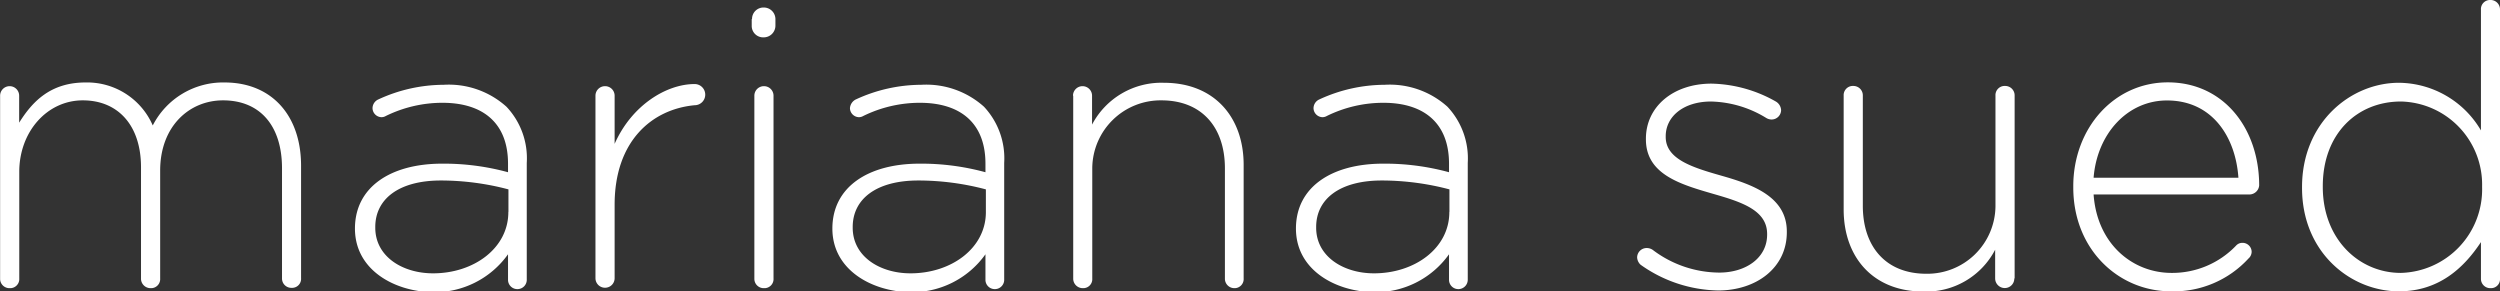 <svg id="Camada_1" data-name="Camada 1" xmlns="http://www.w3.org/2000/svg" viewBox="0 0 236.16 27.53"><rect x="0" y="0" width="236.16" height="27.53" fill="#333333" stroke="none"/><defs><style>.cls-1{fill:#fff;}</style></defs><g id="Grupo_2" data-name="Grupo 2"><g id="Grupo_1" data-name="Grupo 1"><path id="Caminho_1" data-name="Caminho 1" class="cls-1" d="M-268.62,375.45a.9.9,0,0,1,.9-.9.9.9,0,0,1,.9.9h0V378c1.22-1.95,2.92-3.8,6.27-3.8a6.76,6.76,0,0,1,6.35,4.06,7.46,7.46,0,0,1,6.78-4.06c4.47,0,7.23,3.14,7.23,7.86v10.62a.85.85,0,0,1-.8.92h-.08a.88.88,0,0,1-.92-.86V382.31c0-4.05-2.1-6.42-5.57-6.42-3.18,0-5.94,2.44-5.94,6.64v10.18a.86.86,0,0,1-.8.92h-.09a.9.9,0,0,1-.92-.86V382.2c0-3.91-2.14-6.31-5.5-6.31s-6,2.95-6,6.75v10.07a.86.86,0,0,1-.8.92h-.09a.88.88,0,0,1-.92-.85V375.45Z" transform="translate(268.63 -366.41)"/><path id="Caminho_2" data-name="Caminho 2" class="cls-1" d="M-235.1,388V388c0-3.91,3.36-6.13,8.23-6.13a23,23,0,0,1,6.23.81v-.81c0-3.8-2.32-5.75-6.2-5.75a12.14,12.14,0,0,0-5.35,1.25.8.8,0,0,1-.4.11.87.87,0,0,1-.85-.84.92.92,0,0,1,.51-.82,14.78,14.78,0,0,1,6.2-1.4,8.14,8.14,0,0,1,5.94,2.07,7.09,7.09,0,0,1,1.92,5.31v11a.88.88,0,0,1-.84.92.88.88,0,0,1-.93-.84v-2.45a8.53,8.53,0,0,1-7.19,3.58C-231.34,393.93-235.1,391.94-235.1,388Zm14.5-1.59V384.3a25,25,0,0,0-6.38-.84c-4,0-6.2,1.77-6.2,4.39v.07c0,2.73,2.58,4.31,5.46,4.31,3.83,0,7.11-2.36,7.11-5.79Z" transform="translate(268.63 -366.41)"/><path id="Caminho_3" data-name="Caminho 3" class="cls-1" d="M-212.38,375.45a.9.9,0,0,1,.9-.9.9.9,0,0,1,.91.9h0V380c1.62-3.66,4.9-5.65,7.56-5.65a1,1,0,0,1,1,1v0a1,1,0,0,1-1,1c-4,.37-7.56,3.35-7.56,9.4v6.94a.9.9,0,0,1-.91.9.9.9,0,0,1-.9-.9Z" transform="translate(268.63 -366.41)"/><path id="Caminho_4" data-name="Caminho 4" class="cls-1" d="M-197.59,368.22a1.08,1.08,0,0,1,1.07-1.1h0a1.1,1.1,0,0,1,1.14,1.09h0v.63a1.11,1.11,0,0,1-1.13,1.1h0a1.08,1.08,0,0,1-1.11-1.06v-.67Zm.22,7.23a.9.9,0,0,1,.91-.9.9.9,0,0,1,.9.9v17.26a.86.86,0,0,1-.8.92h-.09a.88.88,0,0,1-.92-.85V375.45Z" transform="translate(268.63 -366.41)"/><path id="Caminho_5" data-name="Caminho 5" class="cls-1" d="M-190,388V388c0-3.91,3.36-6.13,8.23-6.13a23,23,0,0,1,6.23.81v-.81c0-3.8-2.32-5.75-6.2-5.75a12.14,12.14,0,0,0-5.35,1.25.8.8,0,0,1-.4.11.87.87,0,0,1-.85-.84,1,1,0,0,1,.52-.82,14.75,14.75,0,0,1,6.2-1.4,8.17,8.17,0,0,1,5.94,2.07,7.13,7.13,0,0,1,1.91,5.31v11a.88.88,0,0,1-.84.92.88.88,0,0,1-.93-.84v-2.45a8.53,8.53,0,0,1-7.19,3.58C-186.23,393.93-190,391.94-190,388Zm14.5-1.59V384.3a24.94,24.94,0,0,0-6.38-.84c-4,0-6.2,1.77-6.2,4.39v.07c0,2.73,2.58,4.31,5.46,4.31C-178.78,392.23-175.5,389.87-175.5,386.44Z" transform="translate(268.63 -366.41)"/><path id="Caminho_6" data-name="Caminho 6" class="cls-1" d="M-167.27,375.45a.9.9,0,0,1,.9-.9.9.9,0,0,1,.9.9h0v2.73a7.39,7.39,0,0,1,6.79-3.95c4.76,0,7.53,3.25,7.53,7.75v10.73a.86.86,0,0,1-.8.92H-152a.89.89,0,0,1-.92-.86V382.31c0-3.87-2.18-6.42-6-6.42a6.46,6.46,0,0,0-6.53,6.37v10.46a.85.85,0,0,1-.8.91h-.08a.9.9,0,0,1-.92-.86V375.45Z" transform="translate(268.63 -366.41)"/><path id="Caminho_7" data-name="Caminho 7" class="cls-1" d="M-146.21,388V388c0-3.91,3.36-6.13,8.23-6.13a23,23,0,0,1,6.23.81v-.81c0-3.8-2.33-5.75-6.2-5.75a12.08,12.08,0,0,0-5.35,1.25.81.81,0,0,1-.41.11.87.87,0,0,1-.84-.84.92.92,0,0,1,.51-.82,14.78,14.78,0,0,1,6.2-1.4,8.14,8.14,0,0,1,5.94,2.07,7.13,7.13,0,0,1,1.92,5.31v11a.89.89,0,0,1-.84.92.88.88,0,0,1-.93-.84v-2.45a8.53,8.53,0,0,1-7.19,3.58C-142.45,393.93-146.21,391.94-146.21,388Zm14.5-1.59V384.3a25.08,25.08,0,0,0-6.39-.84c-4,0-6.2,1.77-6.2,4.39v.07c0,2.73,2.59,4.31,5.46,4.31,3.84,0,7.12-2.36,7.12-5.79Z" transform="translate(268.63 -366.41)"/><path id="Caminho_8" data-name="Caminho 8" class="cls-1" d="M-113.65,391.42a1,1,0,0,1-.33-.7.9.9,0,0,1,.89-.88,1,1,0,0,1,.59.18,10.5,10.5,0,0,0,6.27,2.14c2.54,0,4.53-1.4,4.53-3.58v-.07c0-2.22-2.36-3-5-3.76-3.06-.89-6.45-1.81-6.45-5.17v-.07c0-3,2.55-5.2,6.2-5.2a12.8,12.8,0,0,1,6.09,1.7,1,1,0,0,1,.48.81.9.9,0,0,1-.89.88,1,1,0,0,1-.52-.15A10.38,10.38,0,0,0-107,376c-2.58,0-4.28,1.4-4.28,3.28v.07c0,2.1,2.54,2.88,5.24,3.65,3,.85,6.2,2,6.2,5.28v.07c0,3.36-2.88,5.5-6.49,5.5A13,13,0,0,1-113.65,391.42Z" transform="translate(268.63 -366.41)"/><path id="Caminho_9" data-name="Caminho 9" class="cls-1" d="M-78.35,392.71a.9.9,0,0,1-.9.91.91.91,0,0,1-.91-.91V390a7.34,7.34,0,0,1-6.78,3.95c-4.76,0-7.53-3.25-7.53-7.75V375.45a.87.87,0,0,1,.8-.92h.09a.89.89,0,0,1,.92.86v10.46c0,3.87,2.18,6.42,6,6.42a6.44,6.44,0,0,0,6.53-6.36c0-.12,0-.24,0-.35V375.45a.87.87,0,0,1,.8-.92h.09a.89.89,0,0,1,.92.86v17.32Z" transform="translate(268.63 -366.41)"/><path id="Caminho_10" data-name="Caminho 10" class="cls-1" d="M-63.56,393.93c-4.94,0-9.22-3.95-9.22-9.81V384c0-5.46,3.83-9.81,8.93-9.81,5.27,0,8.63,4.35,8.63,9.74a.93.93,0,0,1-.89.85H-70.86c.33,4.68,3.68,7.41,7.37,7.41a8.34,8.34,0,0,0,6.09-2.58.79.79,0,0,1,.59-.26.86.86,0,0,1,.88.85h0a.86.86,0,0,1-.3.63A9.58,9.58,0,0,1-63.56,393.93Zm6.38-10.73c-.26-3.8-2.43-7.3-6.75-7.3-3.72,0-6.6,3.13-6.93,7.3Z" transform="translate(268.63 -366.41)"/><path id="Caminho_11" data-name="Caminho 11" class="cls-1" d="M-32.47,392.71a.85.85,0,0,1-.8.92h-.08a.88.88,0,0,1-.92-.85v-3.5c-1.63,2.47-4,4.65-7.75,4.65-4.54,0-9.15-3.65-9.15-9.77v-.08c0-6.12,4.61-9.85,9.15-9.85a9.07,9.07,0,0,1,7.75,4.5v-11.4a.86.86,0,0,1,.8-.92h.08a.89.89,0,0,1,.92.86v25.44ZM-49.21,384v.07c0,4.94,3.43,8.12,7.37,8.12a7.89,7.89,0,0,0,7.68-8.08V384A7.85,7.85,0,0,0-41.79,376h-.05c-4.09,0-7.37,3-7.37,8Z" transform="translate(268.63 -366.41)"/></g></g></svg>